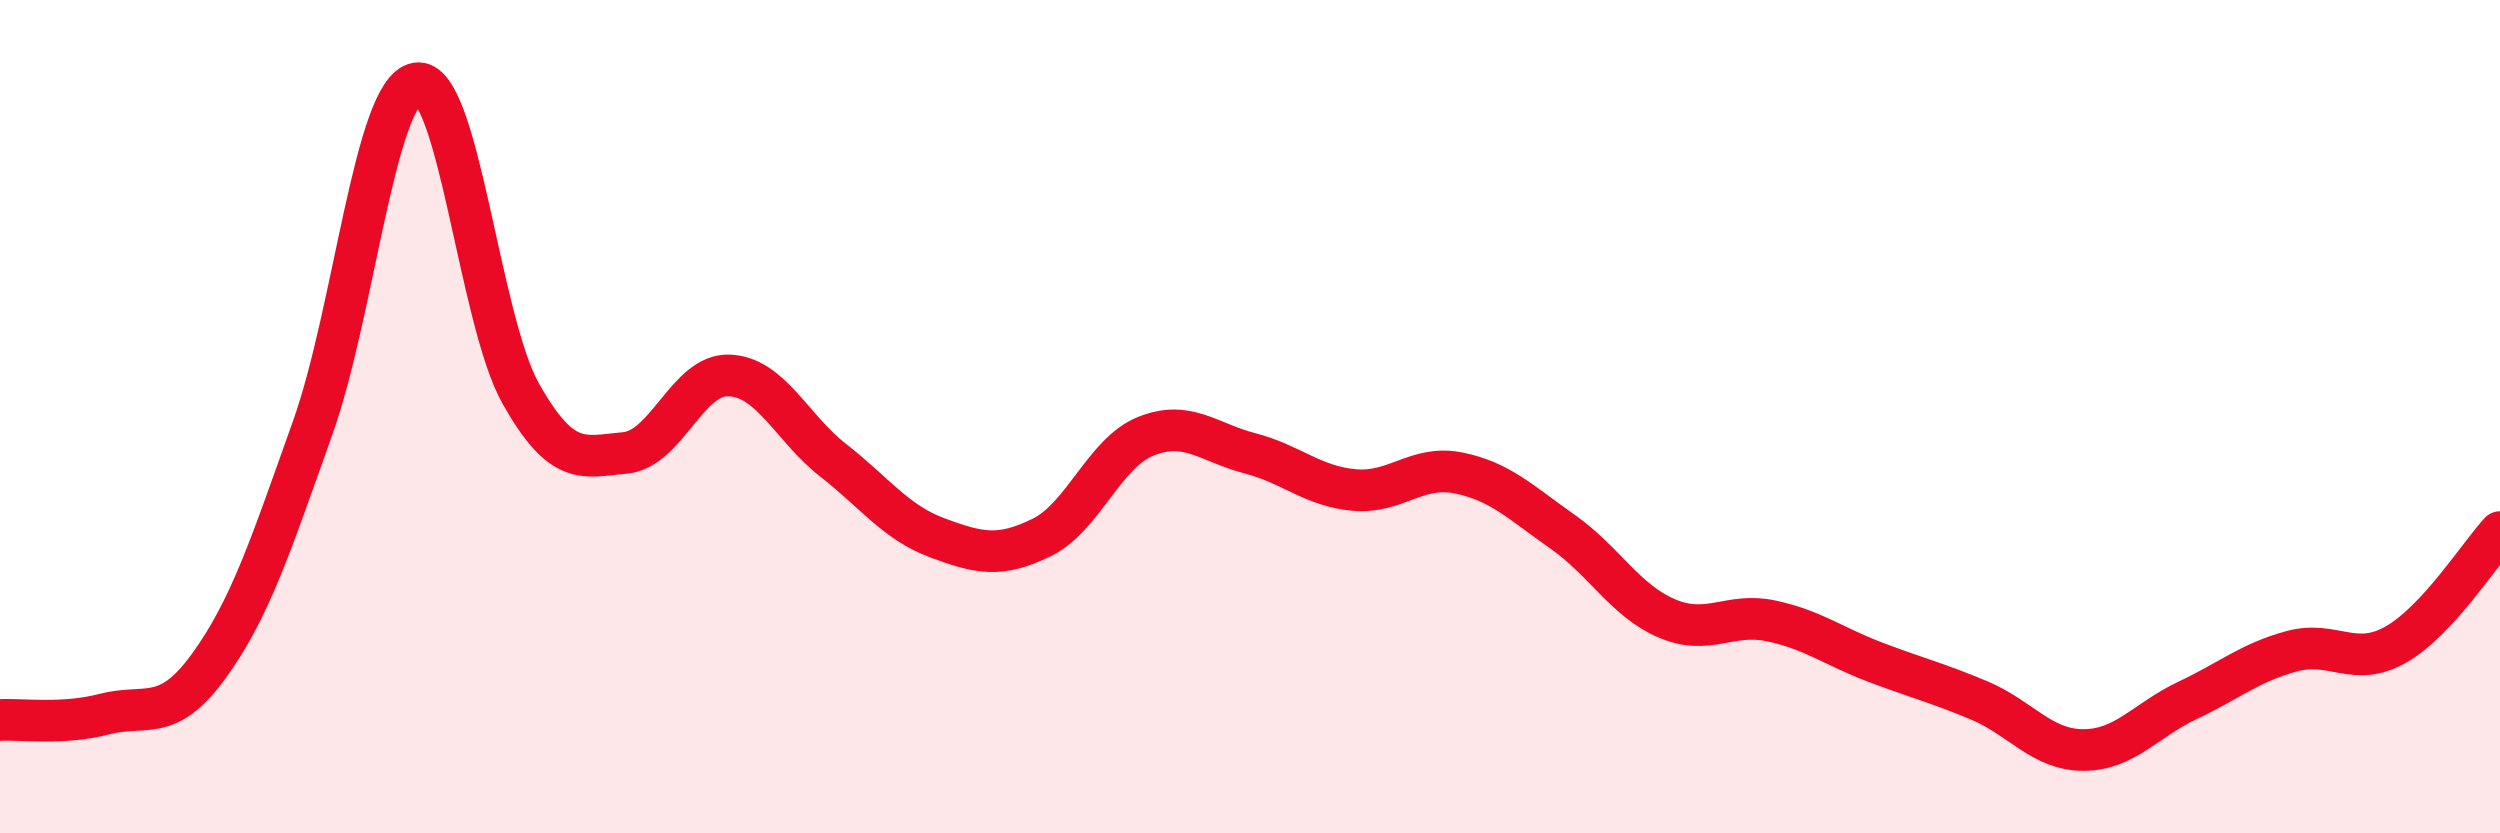 
    <svg width="60" height="20" viewBox="0 0 60 20" xmlns="http://www.w3.org/2000/svg">
      <path
        d="M 0,17.28 C 0.5,17.25 1.5,17.4 2.5,17.14 C 3.5,16.88 4,17.37 5,16 C 6,14.63 6.5,13.08 7.5,10.28 C 8.5,7.48 9,2.17 10,2 C 11,1.83 11.5,7.68 12.5,9.45 C 13.5,11.22 14,10.96 15,10.87 C 16,10.78 16.5,8.97 17.5,9.01 C 18.5,9.05 19,10.27 20,11.05 C 21,11.83 21.5,12.54 22.5,12.91 C 23.5,13.28 24,13.39 25,12.9 C 26,12.41 26.5,10.87 27.5,10.47 C 28.5,10.07 29,10.62 30,10.88 C 31,11.14 31.5,11.67 32.5,11.76 C 33.5,11.85 34,11.15 35,11.35 C 36,11.55 36.5,12.06 37.5,12.76 C 38.5,13.46 39,14.41 40,14.84 C 41,15.27 41.5,14.69 42.5,14.9 C 43.5,15.11 44,15.51 45,15.89 C 46,16.27 46.5,16.39 47.5,16.81 C 48.5,17.23 49,18 50,18 C 51,18 51.5,17.28 52.5,16.81 C 53.5,16.34 54,15.9 55,15.63 C 56,15.36 56.5,16.04 57.5,15.47 C 58.5,14.9 59.5,13.31 60,12.77L60 20L0 20Z"
        fill="#EB0A25"
        opacity="0.1"
        stroke-linecap="round"
        stroke-linejoin="round"
      />
      <path
        d="M 0,17.28 C 0.5,17.25 1.5,17.4 2.5,17.14 C 3.5,16.88 4,17.37 5,16 C 6,14.63 6.5,13.08 7.5,10.28 C 8.5,7.48 9,2.17 10,2 C 11,1.83 11.5,7.68 12.5,9.45 C 13.5,11.22 14,10.96 15,10.87 C 16,10.78 16.5,8.97 17.5,9.01 C 18.5,9.05 19,10.27 20,11.05 C 21,11.83 21.5,12.54 22.5,12.91 C 23.5,13.28 24,13.39 25,12.9 C 26,12.41 26.5,10.87 27.5,10.47 C 28.5,10.07 29,10.62 30,10.88 C 31,11.14 31.5,11.67 32.5,11.76 C 33.5,11.85 34,11.15 35,11.35 C 36,11.55 36.5,12.06 37.5,12.76 C 38.5,13.46 39,14.41 40,14.84 C 41,15.27 41.5,14.69 42.5,14.9 C 43.5,15.11 44,15.51 45,15.89 C 46,16.27 46.5,16.39 47.5,16.81 C 48.5,17.23 49,18 50,18 C 51,18 51.5,17.28 52.5,16.81 C 53.5,16.34 54,15.9 55,15.63 C 56,15.36 56.5,16.04 57.5,15.47 C 58.5,14.9 59.5,13.31 60,12.77"
        stroke="#EB0A25"
        stroke-width="1"
        fill="none"
        stroke-linecap="round"
        stroke-linejoin="round"
      />
    </svg>
  
